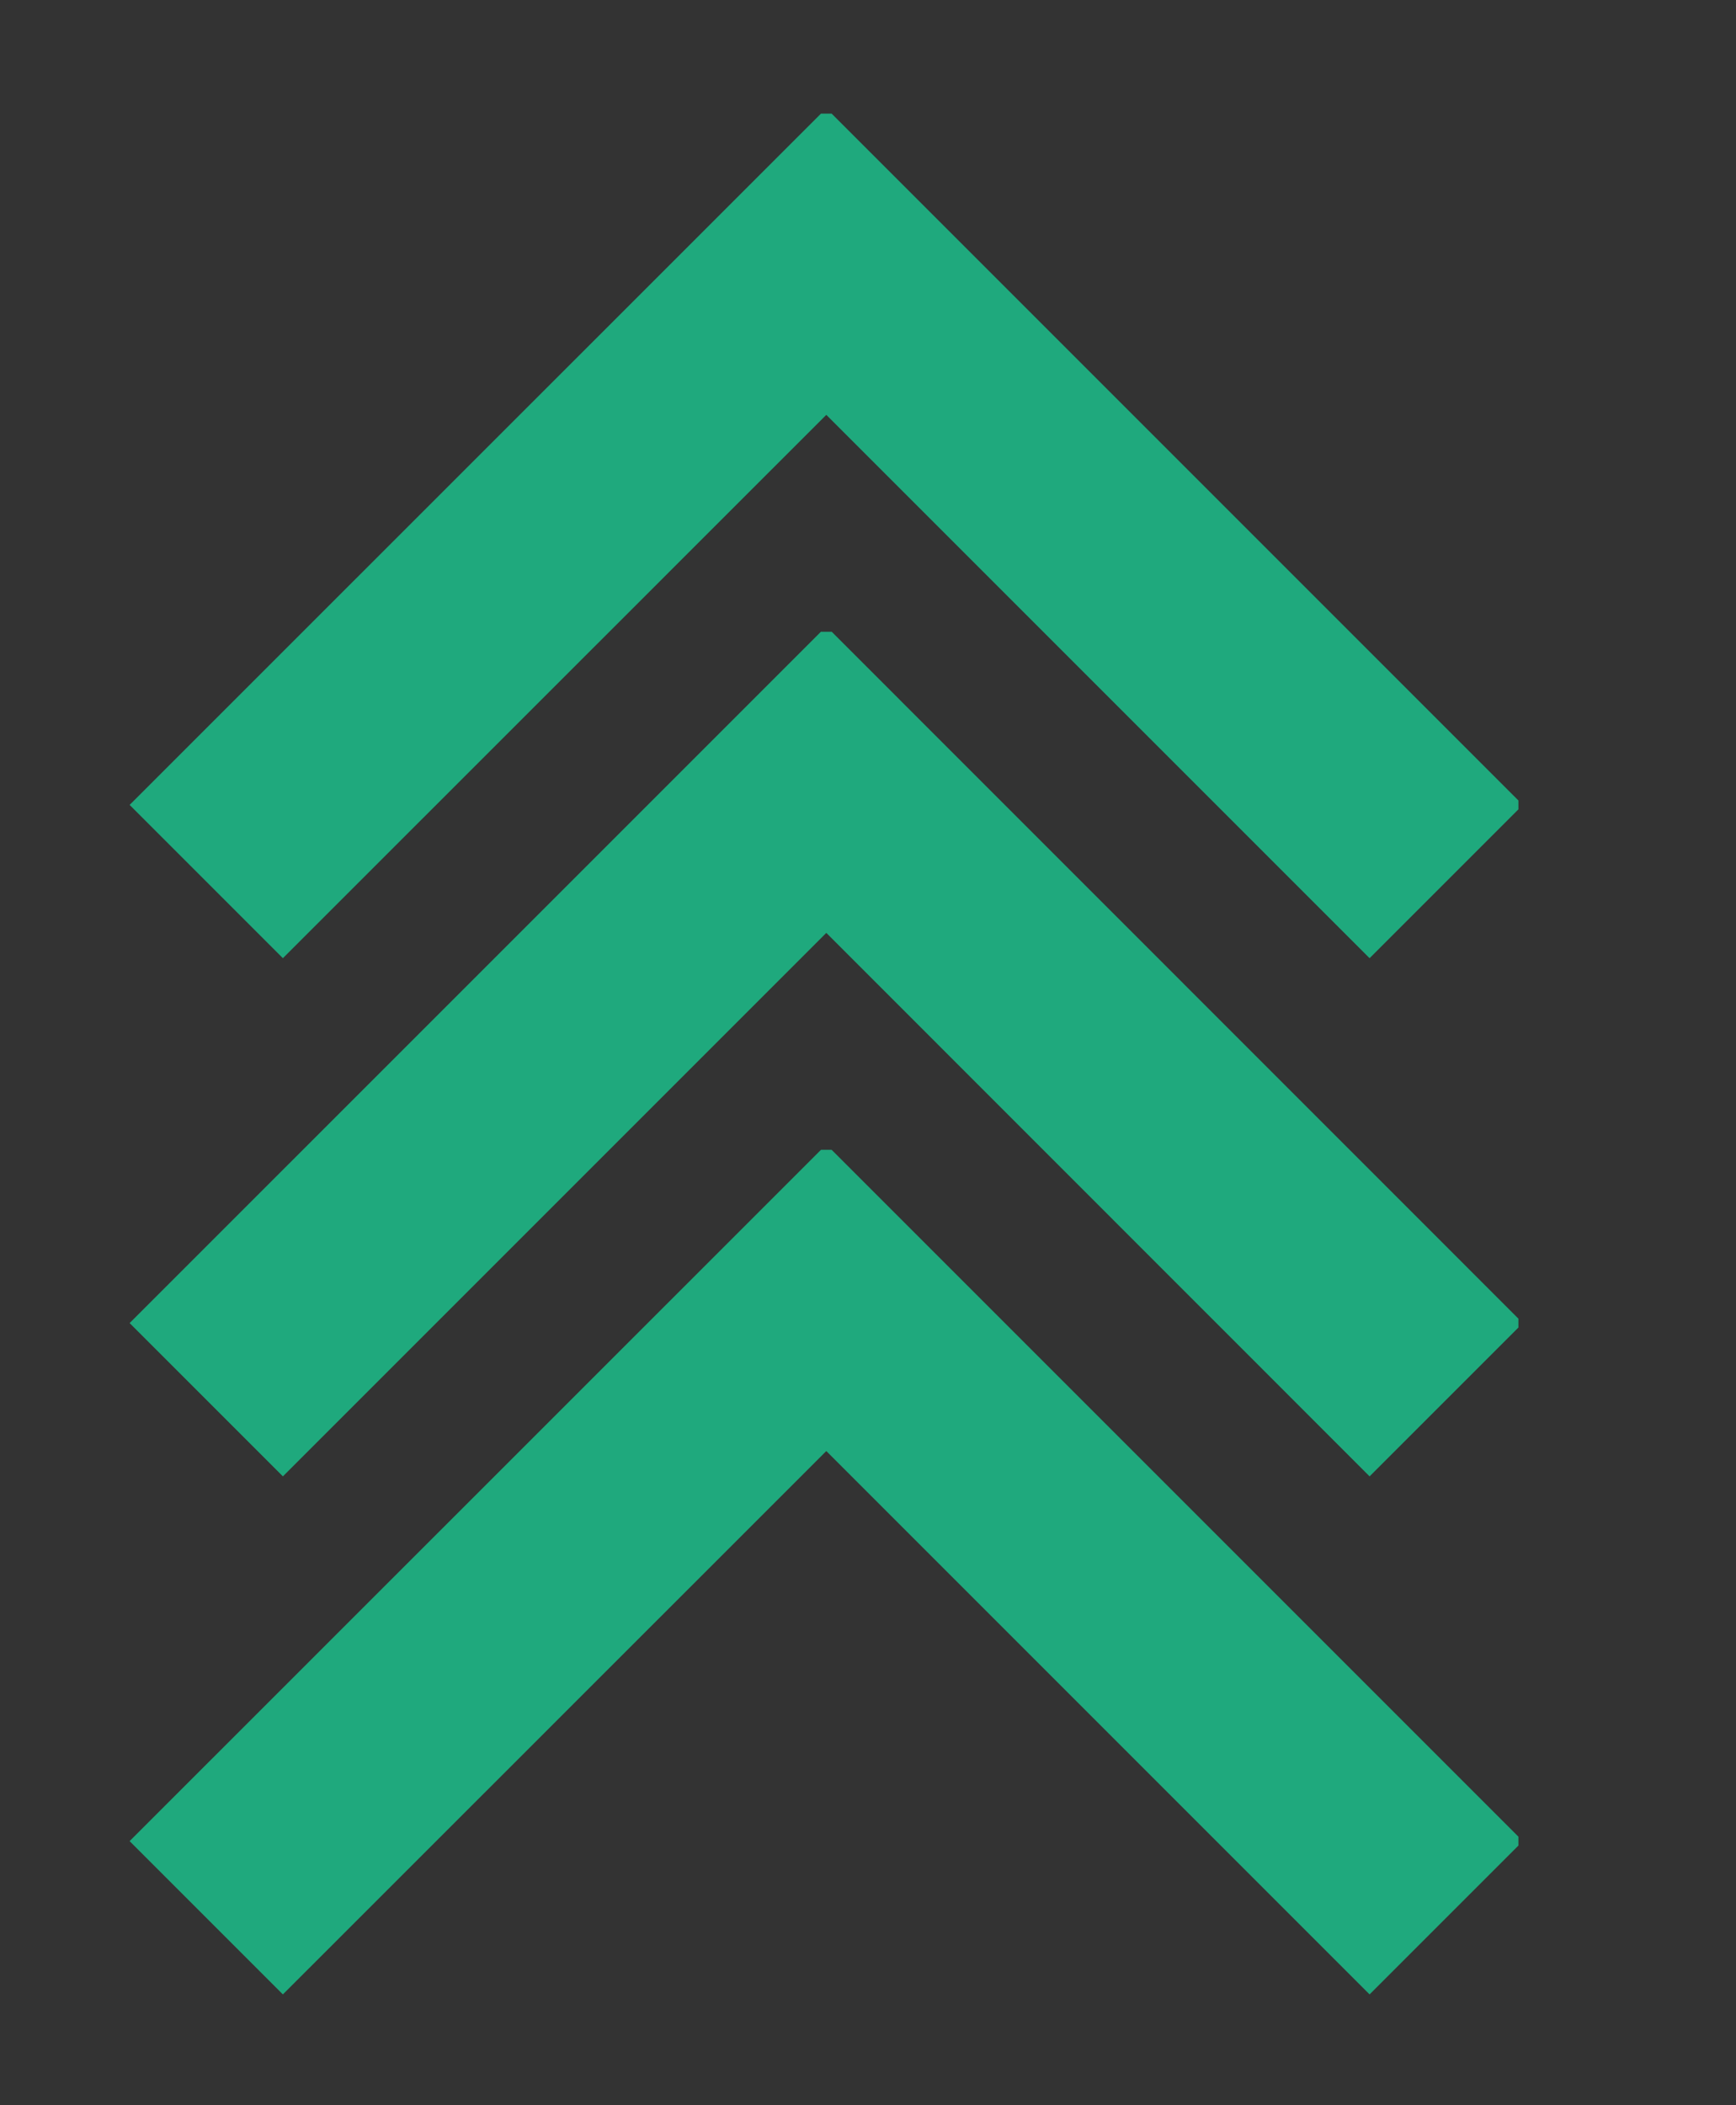 <svg version="1.0" preserveAspectRatio="xMidYMid meet" viewBox="42.75 147 60 72.75" zoomAndPan="magnify" xmlns:xlink="http://www.w3.org/1999/xlink" xmlns="http://www.w3.org/2000/svg" style="max-height: 500px" width="60" height="72.75"><rect x="42.75" y="147" width="60" height="72.75" fill="#333333" stroke="none"/><defs><g/><clipPath id="6dc8357d5a"><path clip-rule="nonzero" d="M 47.23 150.926 L 95.23 150.926 L 95.23 180.176 L 47.23 180.176 Z M 47.23 150.926"/></clipPath><clipPath id="66e0267a7c"><path clip-rule="nonzero" d="M 47.23 168.832 L 95.23 168.832 L 95.23 198.082 L 47.23 198.082 Z M 47.23 168.832"/></clipPath><clipPath id="d5d360d0ca"><path clip-rule="nonzero" d="M 47.23 186.734 L 95.23 186.734 L 95.23 215.984 L 47.23 215.984 Z M 47.23 186.734"/></clipPath></defs><g clip-path="url(#6dc8357d5a)"><path fill-rule="nonzero" fill-opacity="1" d="M 71.309 150.742 L 95.383 174.816 L 90.086 180.113 L 71.309 161.336 L 52.527 180.113 L 47.23 174.816 Z M 71.309 150.742" fill="#1fa97d"/></g><g clip-path="url(#66e0267a7c)"><path fill-rule="nonzero" fill-opacity="1" d="M 71.309 168.645 L 95.383 192.723 L 90.086 198.02 L 71.309 179.238 L 52.527 198.02 L 47.23 192.723 Z M 71.309 168.645" fill="#1fa97d"/></g><g clip-path="url(#d5d360d0ca)"><path fill-rule="nonzero" fill-opacity="1" d="M 71.309 186.551 L 95.383 210.625 L 90.086 215.922 L 71.309 197.145 L 52.527 215.922 L 47.23 210.625 Z M 71.309 186.551" fill="#1fa97d"/></g><g fill-opacity="1" fill="#f2f3f5"><g transform="translate(109.757, 214.53)"><g><path d="M 29.141 -21.719 C 33.828 -20.02 36.172 -16.633 36.172 -11.562 C 36.172 -7.977 35 -5.164 32.656 -3.125 C 30.281 -1.039 27.273 0 23.641 0 L 4.312 0 L 4.312 -42.531 L 21.484 -42.531 C 25.148 -42.531 28.176 -41.473 30.562 -39.359 C 32.945 -37.234 34.141 -34.359 34.141 -30.734 C 34.141 -26.535 32.473 -23.531 29.141 -21.719 Z M 25.344 -29.828 C 25.344 -31.18 24.867 -32.332 23.922 -33.281 C 22.941 -34.188 21.77 -34.641 20.406 -34.641 L 13.094 -34.641 L 13.094 -24.953 L 20.406 -24.953 C 21.77 -24.953 22.941 -25.441 23.922 -26.422 C 24.867 -27.367 25.344 -28.504 25.344 -29.828 Z M 22.344 -7.875 C 23.738 -7.875 24.926 -8.348 25.906 -9.297 C 26.852 -10.242 27.328 -11.379 27.328 -12.703 C 27.328 -14.023 26.852 -15.176 25.906 -16.156 C 24.926 -17.102 23.738 -17.578 22.344 -17.578 L 13.094 -17.578 L 13.094 -7.875 Z M 22.344 -7.875"/></g></g></g><g fill-opacity="1" fill="#f2f3f5"><g transform="translate(148.091, 214.53)"><g><path d="M 24.719 -28.344 L 33.234 -28.344 L 33.234 0 L 24.719 0 L 24.719 -2.891 C 22.645 -0.586 19.812 0.562 16.219 0.562 C 12.363 0.562 9.094 -0.875 6.406 -3.75 C 3.688 -6.613 2.328 -10.086 2.328 -14.172 C 2.328 -18.254 3.688 -21.734 6.406 -24.609 C 9.094 -27.484 12.363 -28.922 16.219 -28.922 C 19.812 -28.922 22.645 -27.766 24.719 -25.453 Z M 17.969 -7.094 C 19.977 -7.094 21.68 -7.789 23.078 -9.188 C 24.441 -10.551 25.125 -12.211 25.125 -14.172 C 25.125 -16.141 24.441 -17.82 23.078 -19.219 C 21.68 -20.625 19.977 -21.328 17.969 -21.328 C 16.008 -21.328 14.348 -20.645 12.984 -19.281 C 11.586 -17.883 10.891 -16.18 10.891 -14.172 C 10.891 -12.211 11.566 -10.551 12.922 -9.188 C 14.285 -7.789 15.969 -7.094 17.969 -7.094 Z M 17.969 -7.094"/></g></g></g><g fill-opacity="1" fill="#f2f3f5"><g transform="translate(185.631, 214.53)"><g><path d="M 18.031 0.562 C 13.57 0.562 9.848 -0.832 6.859 -3.625 C 3.836 -6.383 2.328 -9.898 2.328 -14.172 C 2.328 -18.441 3.836 -21.977 6.859 -24.781 C 9.848 -27.539 13.57 -28.922 18.031 -28.922 C 21.281 -28.922 24.156 -28.125 26.656 -26.531 C 29.145 -24.945 30.977 -22.703 32.156 -19.797 L 24.609 -16.781 C 24.117 -18.176 23.285 -19.289 22.109 -20.125 C 20.941 -20.926 19.582 -21.328 18.031 -21.328 C 15.914 -21.328 14.195 -20.66 12.875 -19.328 C 11.551 -18.004 10.891 -16.285 10.891 -14.172 C 10.891 -12.055 11.551 -10.359 12.875 -9.078 C 14.195 -7.754 15.914 -7.094 18.031 -7.094 C 19.613 -7.094 20.992 -7.504 22.172 -8.328 C 23.305 -9.129 24.117 -10.207 24.609 -11.562 L 32.156 -8.625 C 30.977 -5.676 29.145 -3.406 26.656 -1.812 C 24.156 -0.227 21.281 0.562 18.031 0.562 Z M 18.031 0.562"/></g></g></g><g fill-opacity="1" fill="#f2f3f5"><g transform="translate(218.975, 214.53)"><g><path d="M 34.016 0 L 22.906 0 L 12.875 -12.812 L 12.875 0 L 4.312 0 L 4.312 -42.531 L 12.875 -42.531 L 12.875 -18.312 L 22.688 -28.344 L 33 -28.344 L 20.531 -15.531 Z M 34.016 0"/></g></g></g><g fill-opacity="1" fill="#f2f3f5"><g transform="translate(252.148, 214.53)"><g><path d="M 22.062 -42.531 C 25.57 -42.531 28.555 -41.301 31.016 -38.844 C 33.473 -36.344 34.703 -33.336 34.703 -29.828 C 34.703 -26.305 33.492 -23.359 31.078 -20.984 C 28.617 -18.598 25.613 -17.406 22.062 -17.406 L 13.156 -17.406 L 13.156 0 L 4.312 0 L 4.312 -42.531 Z M 20.703 -24.781 C 22.285 -24.781 23.609 -25.234 24.672 -26.141 C 25.691 -27.047 26.203 -28.238 26.203 -29.719 C 26.203 -31.188 25.691 -32.395 24.672 -33.344 C 23.609 -34.25 22.285 -34.703 20.703 -34.703 L 13.156 -34.703 L 13.156 -24.781 Z M 20.703 -24.781"/></g></g></g><g fill-opacity="1" fill="#f2f3f5"><g transform="translate(287.193, 214.53)"><g><path d="M 25.906 -17.688 L 37.938 0 L 27.734 0 L 17.188 -16.781 L 13.156 -16.781 L 13.156 0 L 4.312 0 L 4.312 -42.531 L 22.062 -42.531 C 25.645 -42.531 28.648 -41.281 31.078 -38.781 C 33.492 -36.289 34.703 -33.227 34.703 -29.594 C 34.703 -26.727 33.891 -24.219 32.266 -22.062 C 30.598 -19.863 28.477 -18.406 25.906 -17.688 Z M 20.812 -24.094 C 22.363 -24.094 23.648 -24.602 24.672 -25.625 C 25.691 -26.613 26.203 -27.863 26.203 -29.375 C 26.203 -30.883 25.691 -32.148 24.672 -33.172 C 23.648 -34.148 22.363 -34.641 20.812 -34.641 L 13.156 -34.641 L 13.156 -24.094 Z M 20.812 -24.094"/></g></g></g></svg>